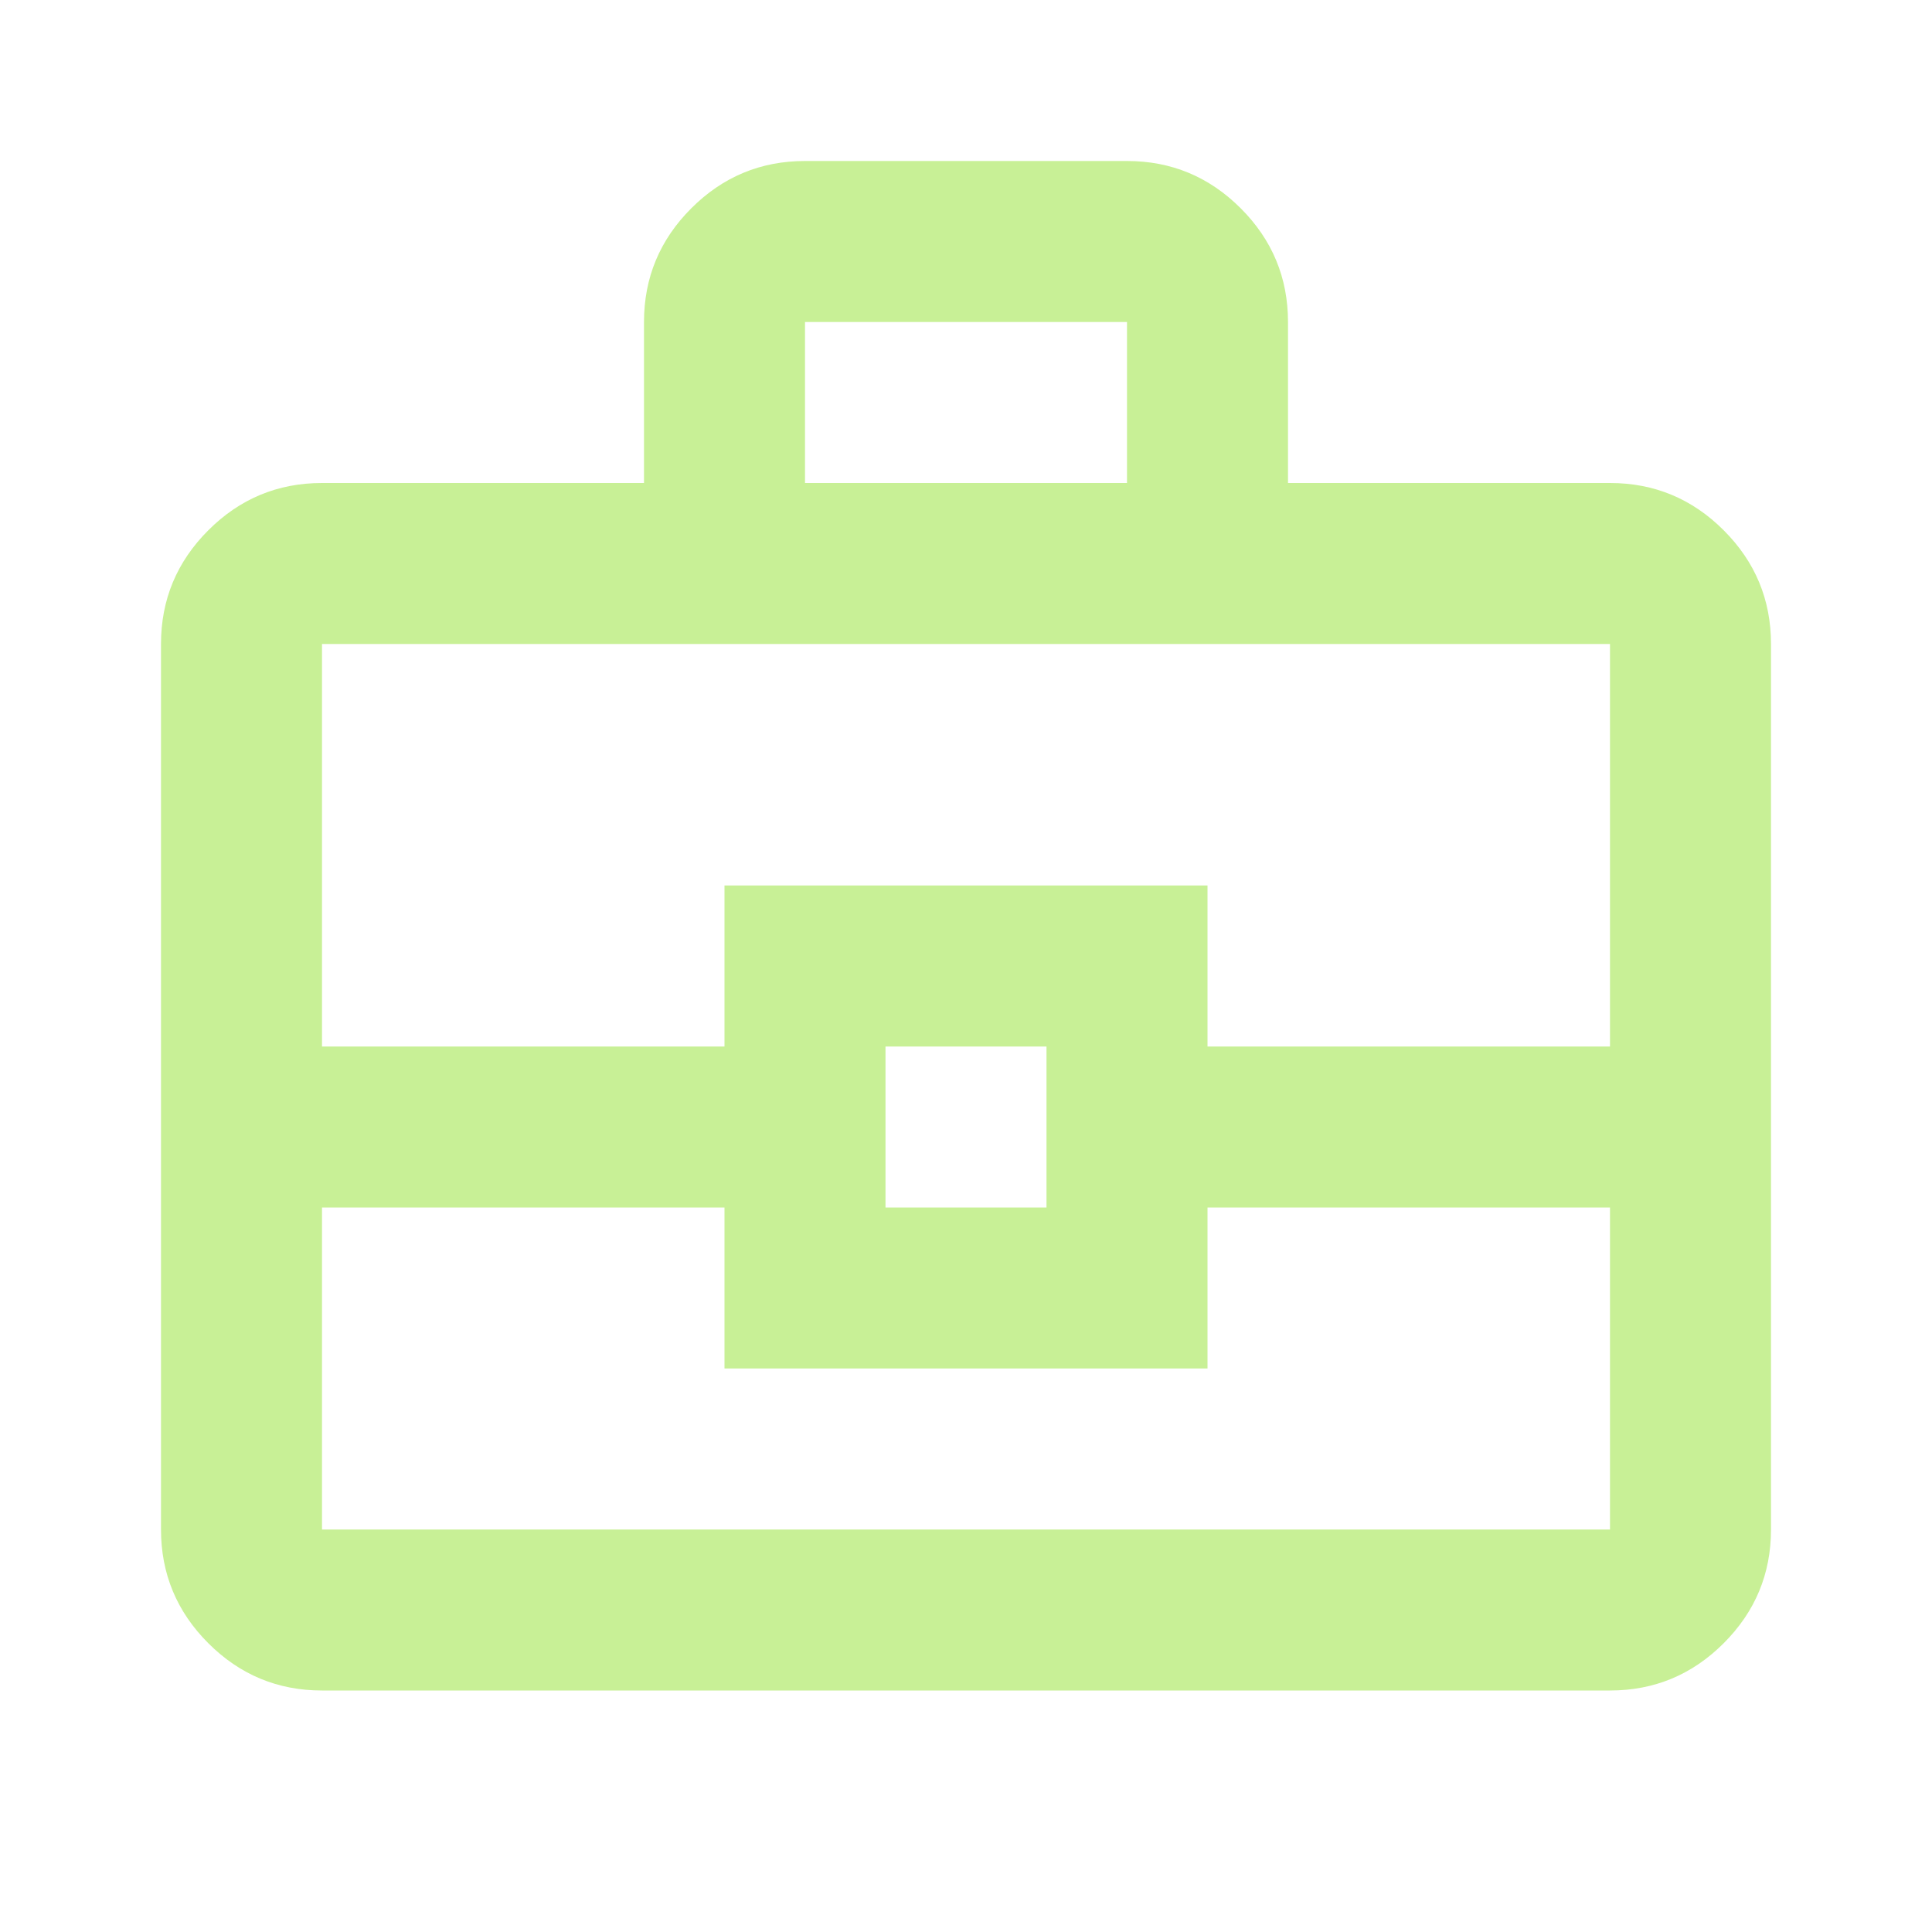 <svg width="240" height="240" viewBox="0 0 240 240" fill="none" xmlns="http://www.w3.org/2000/svg">
<path d="M40 210C34.5 210 29.792 208.042 25.875 204.125C21.958 200.208 20 195.5 20 190V80C20 74.5 21.958 69.792 25.875 65.875C29.792 61.958 34.5 60 40 60H80V40C80 34.5 81.958 29.792 85.875 25.875C89.792 21.958 94.5 20 100 20H140C145.5 20 150.208 21.958 154.125 25.875C158.042 29.792 160 34.5 160 40V60H200C205.5 60 210.208 61.958 214.125 65.875C218.042 69.792 220 74.5 220 80V190C220 195.5 218.042 200.208 214.125 204.125C210.208 208.042 205.5 210 200 210H40ZM100 60H140V40H100V60ZM200 150H150V170H90V150H40V190H200V150ZM110 150H130V130H110V150ZM40 130H90V110H150V130H200V80H40V130Z" fill="#C8F096"></path>
</svg>
